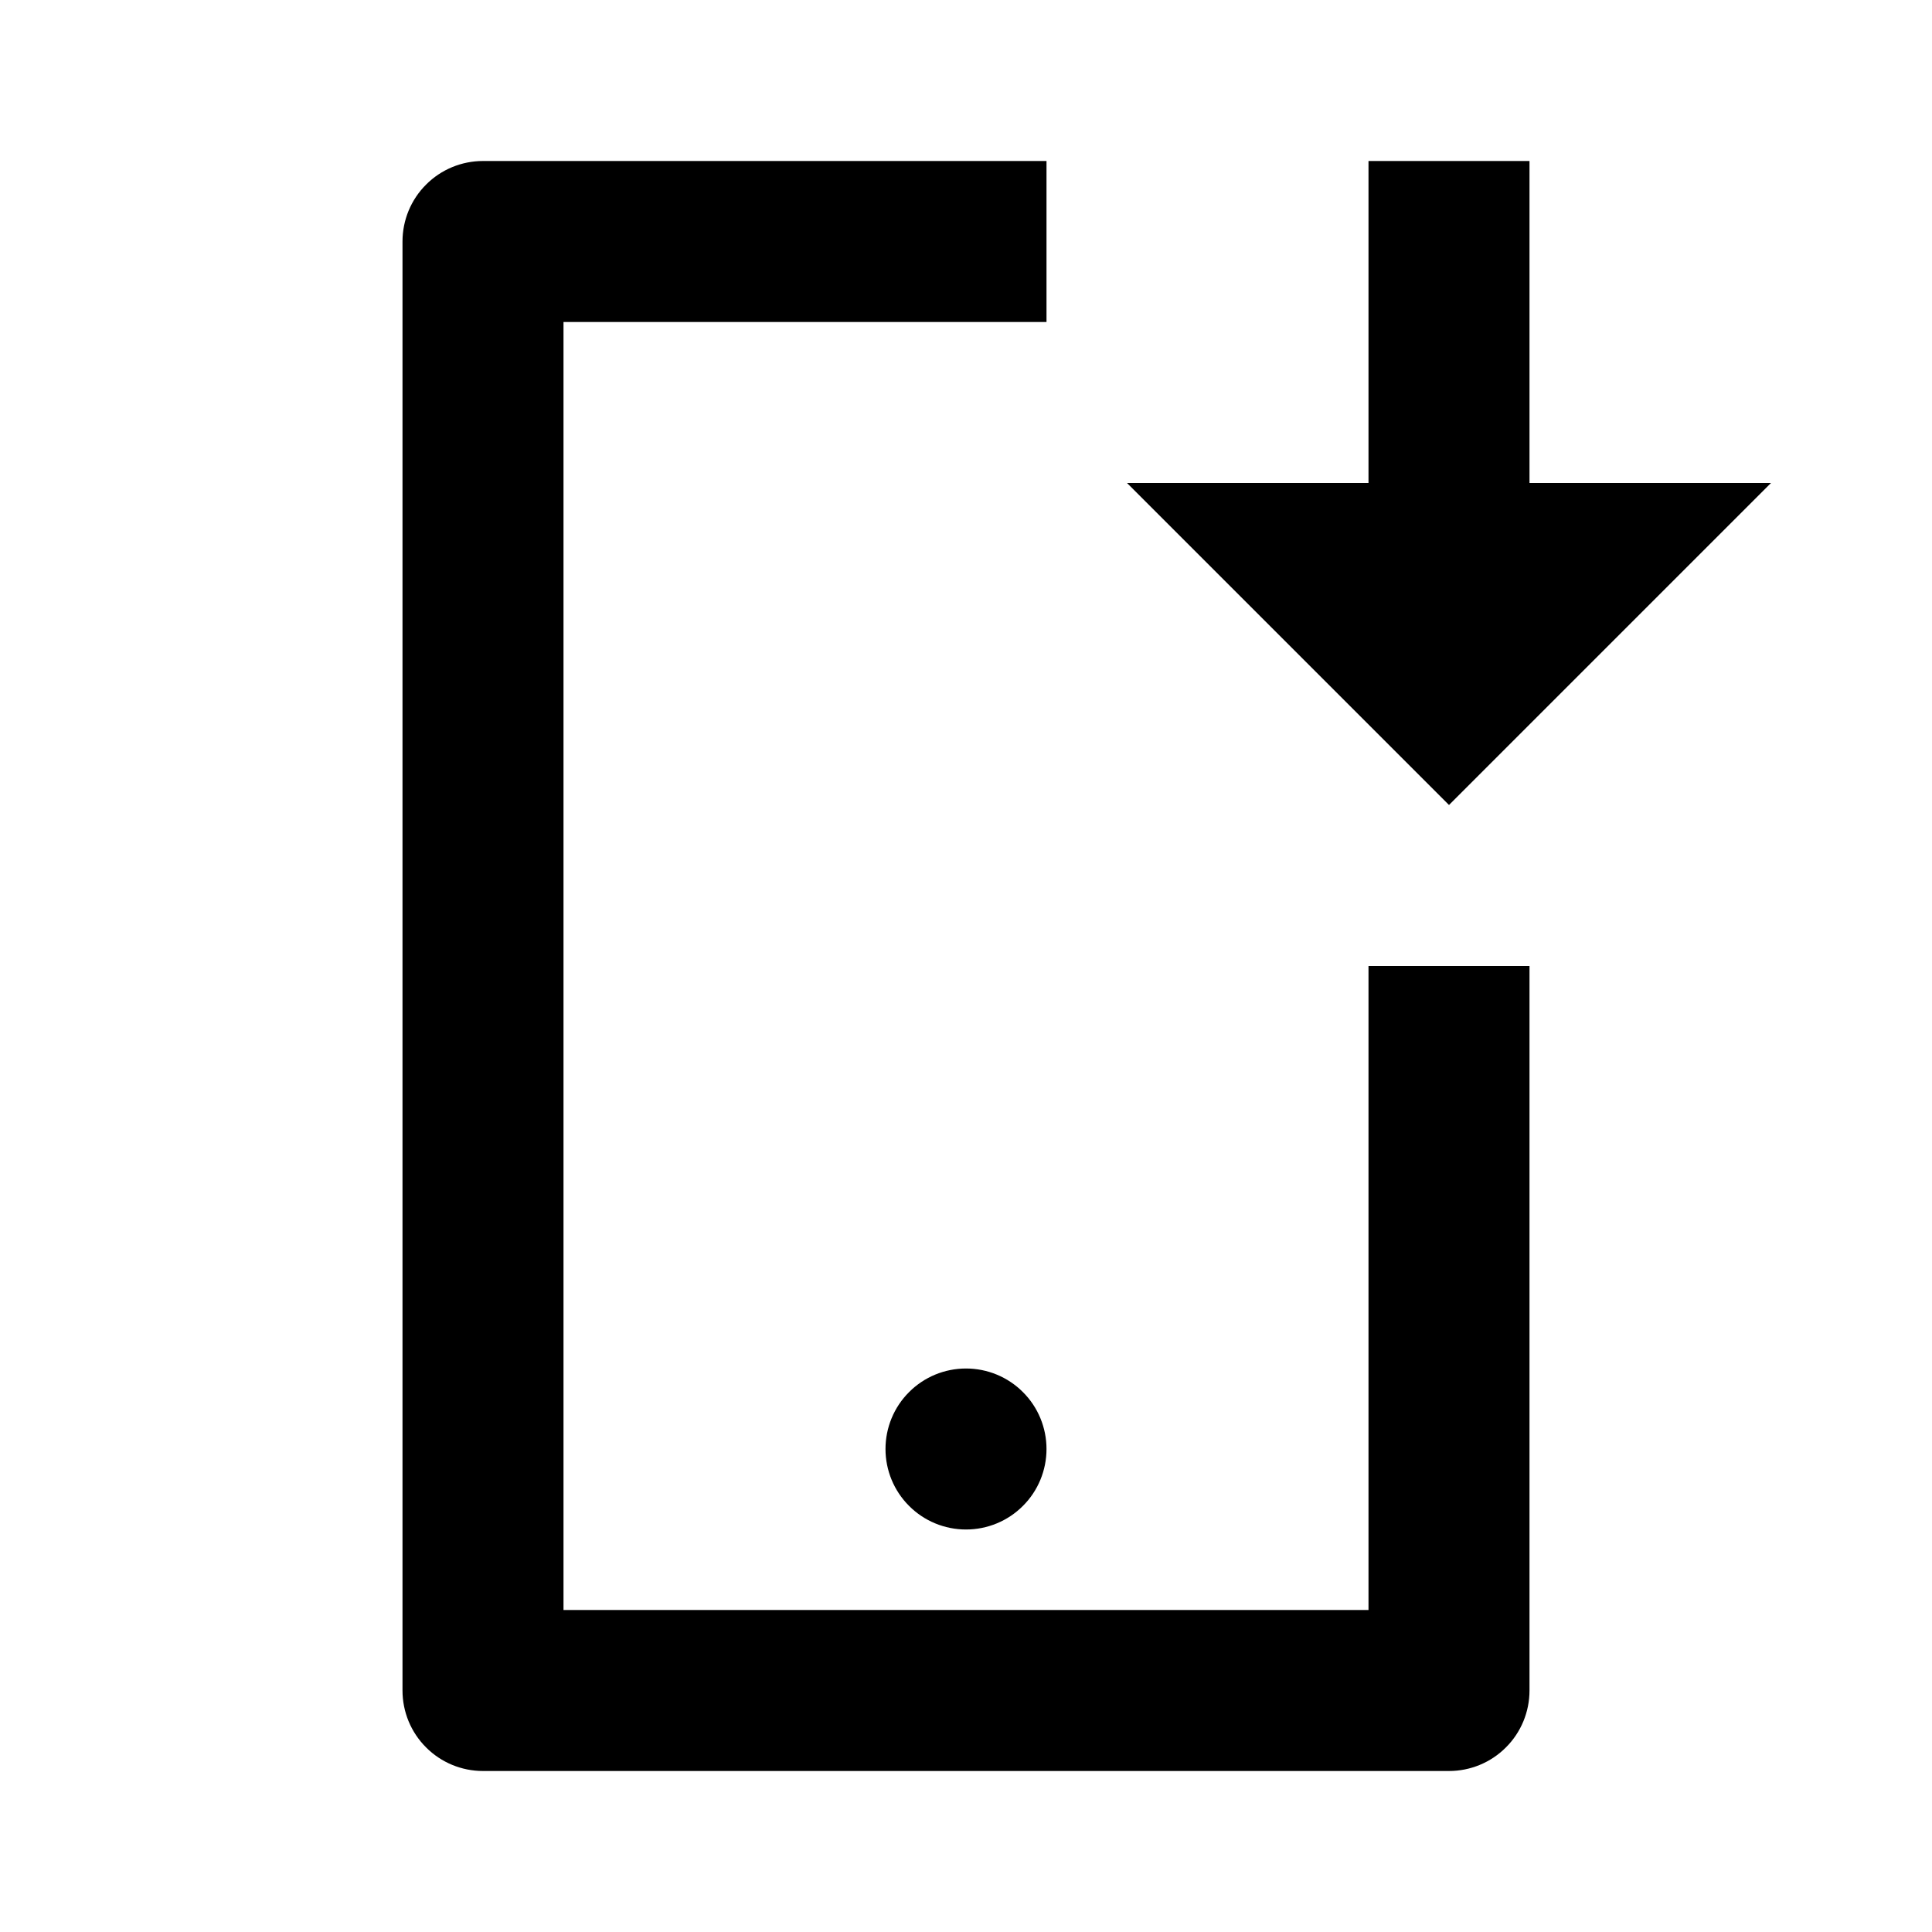 <svg xmlns="http://www.w3.org/2000/svg" width="24" height="24" viewBox="0 0 24 24" fill="none"><path d="M7 4V20H17V12H19V21C19 21.265 18.895 21.52 18.707 21.707C18.52 21.895 18.265 22 18 22H6C5.735 22 5.48 21.895 5.293 21.707C5.105 21.52 5 21.265 5 21V3C5 2.735 5.105 2.48 5.293 2.293C5.48 2.105 5.735 2 6 2H13V4H7ZM19 6H22L18 10L14 6H17V2H19V6ZM13 18C13 18.265 12.895 18.52 12.707 18.707C12.52 18.895 12.265 19 12 19C11.735 19 11.48 18.895 11.293 18.707C11.105 18.52 11 18.265 11 18C11 17.735 11.105 17.48 11.293 17.293C11.48 17.105 11.735 17 12 17C12.265 17 12.52 17.105 12.707 17.293C12.895 17.48 13 17.735 13 18Z" fill="black"/></svg>